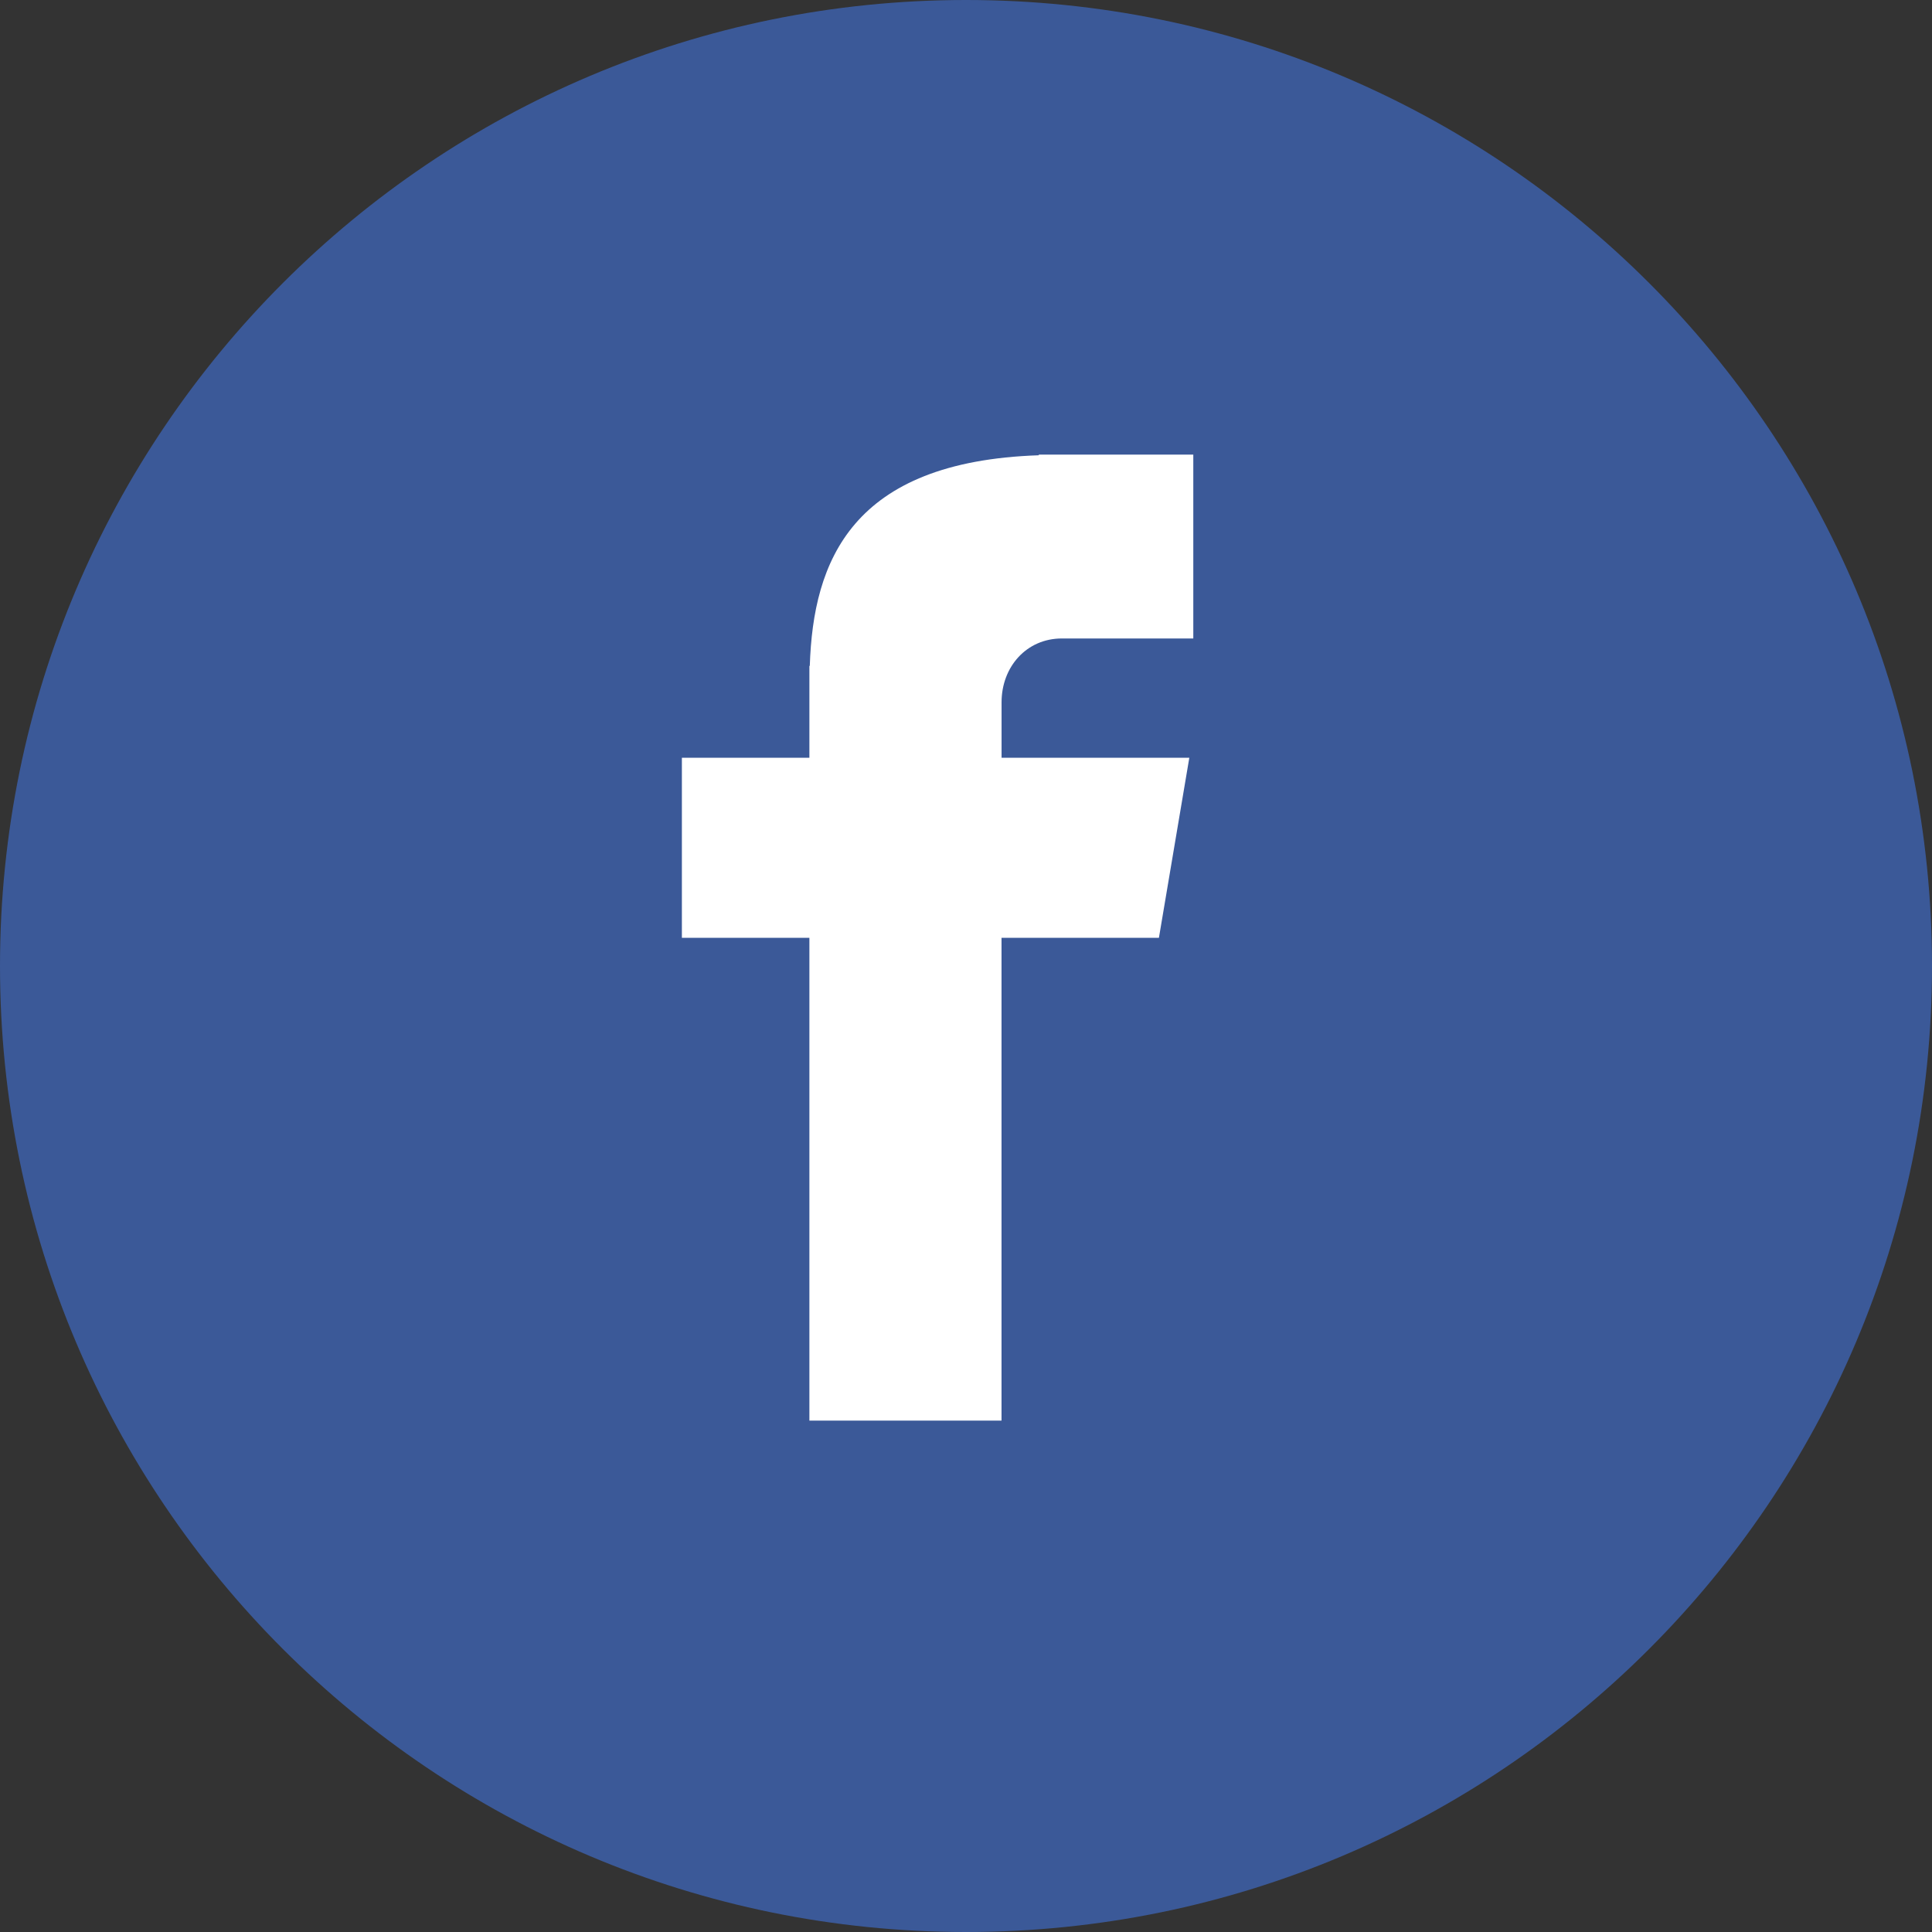 <?xml version="1.0" encoding="UTF-8"?>
<svg width="34px" height="34px" viewBox="0 0 34 34" version="1.1" xmlns="http://www.w3.org/2000/svg" xmlns:xlink="http://www.w3.org/1999/xlink">
    <rect x="0" y="0" width="34" height="34" fill="#333333" stroke="none"/>
    <!-- Generator: Sketch 61.2 (89653) - https://sketch.com -->
    <title>facebook (1)</title>
    <desc>Created with Sketch.</desc>
    <g id="Page-1" stroke="none" stroke-width="1" fill="none" fill-rule="evenodd">
        <g id="Footer_Op1" transform="translate(-1346, -583)" fill-rule="nonzero">
            <g id="facebook-(1)" transform="translate(1346, 583)">
                <path d="M17,0 C26.389,0 34,7.612 34,17 C34,26.389 26.389,34 17,34 C7.611,34 0,26.389 0,17 C0,7.612 7.611,0 17,0 Z" id="Path" fill="#3B5998"></path>
                <path d="M18.687,11.236 L21,11.236 L21,8 L18.281,8 L18.281,8.012 C14.985,8.122 14.31,9.876 14.251,11.719 L14.244,11.719 L14.244,13.335 L12,13.335 L12,16.504 L14.244,16.504 L14.244,25 L17.625,25 L17.625,16.504 L20.395,16.504 L20.93,13.335 L17.626,13.335 L17.626,12.358 C17.626,11.736 18.064,11.236 18.687,11.236 Z" id="Path" fill="#FFFFFF"></path>
            </g>
        </g>
    </g>
</svg>